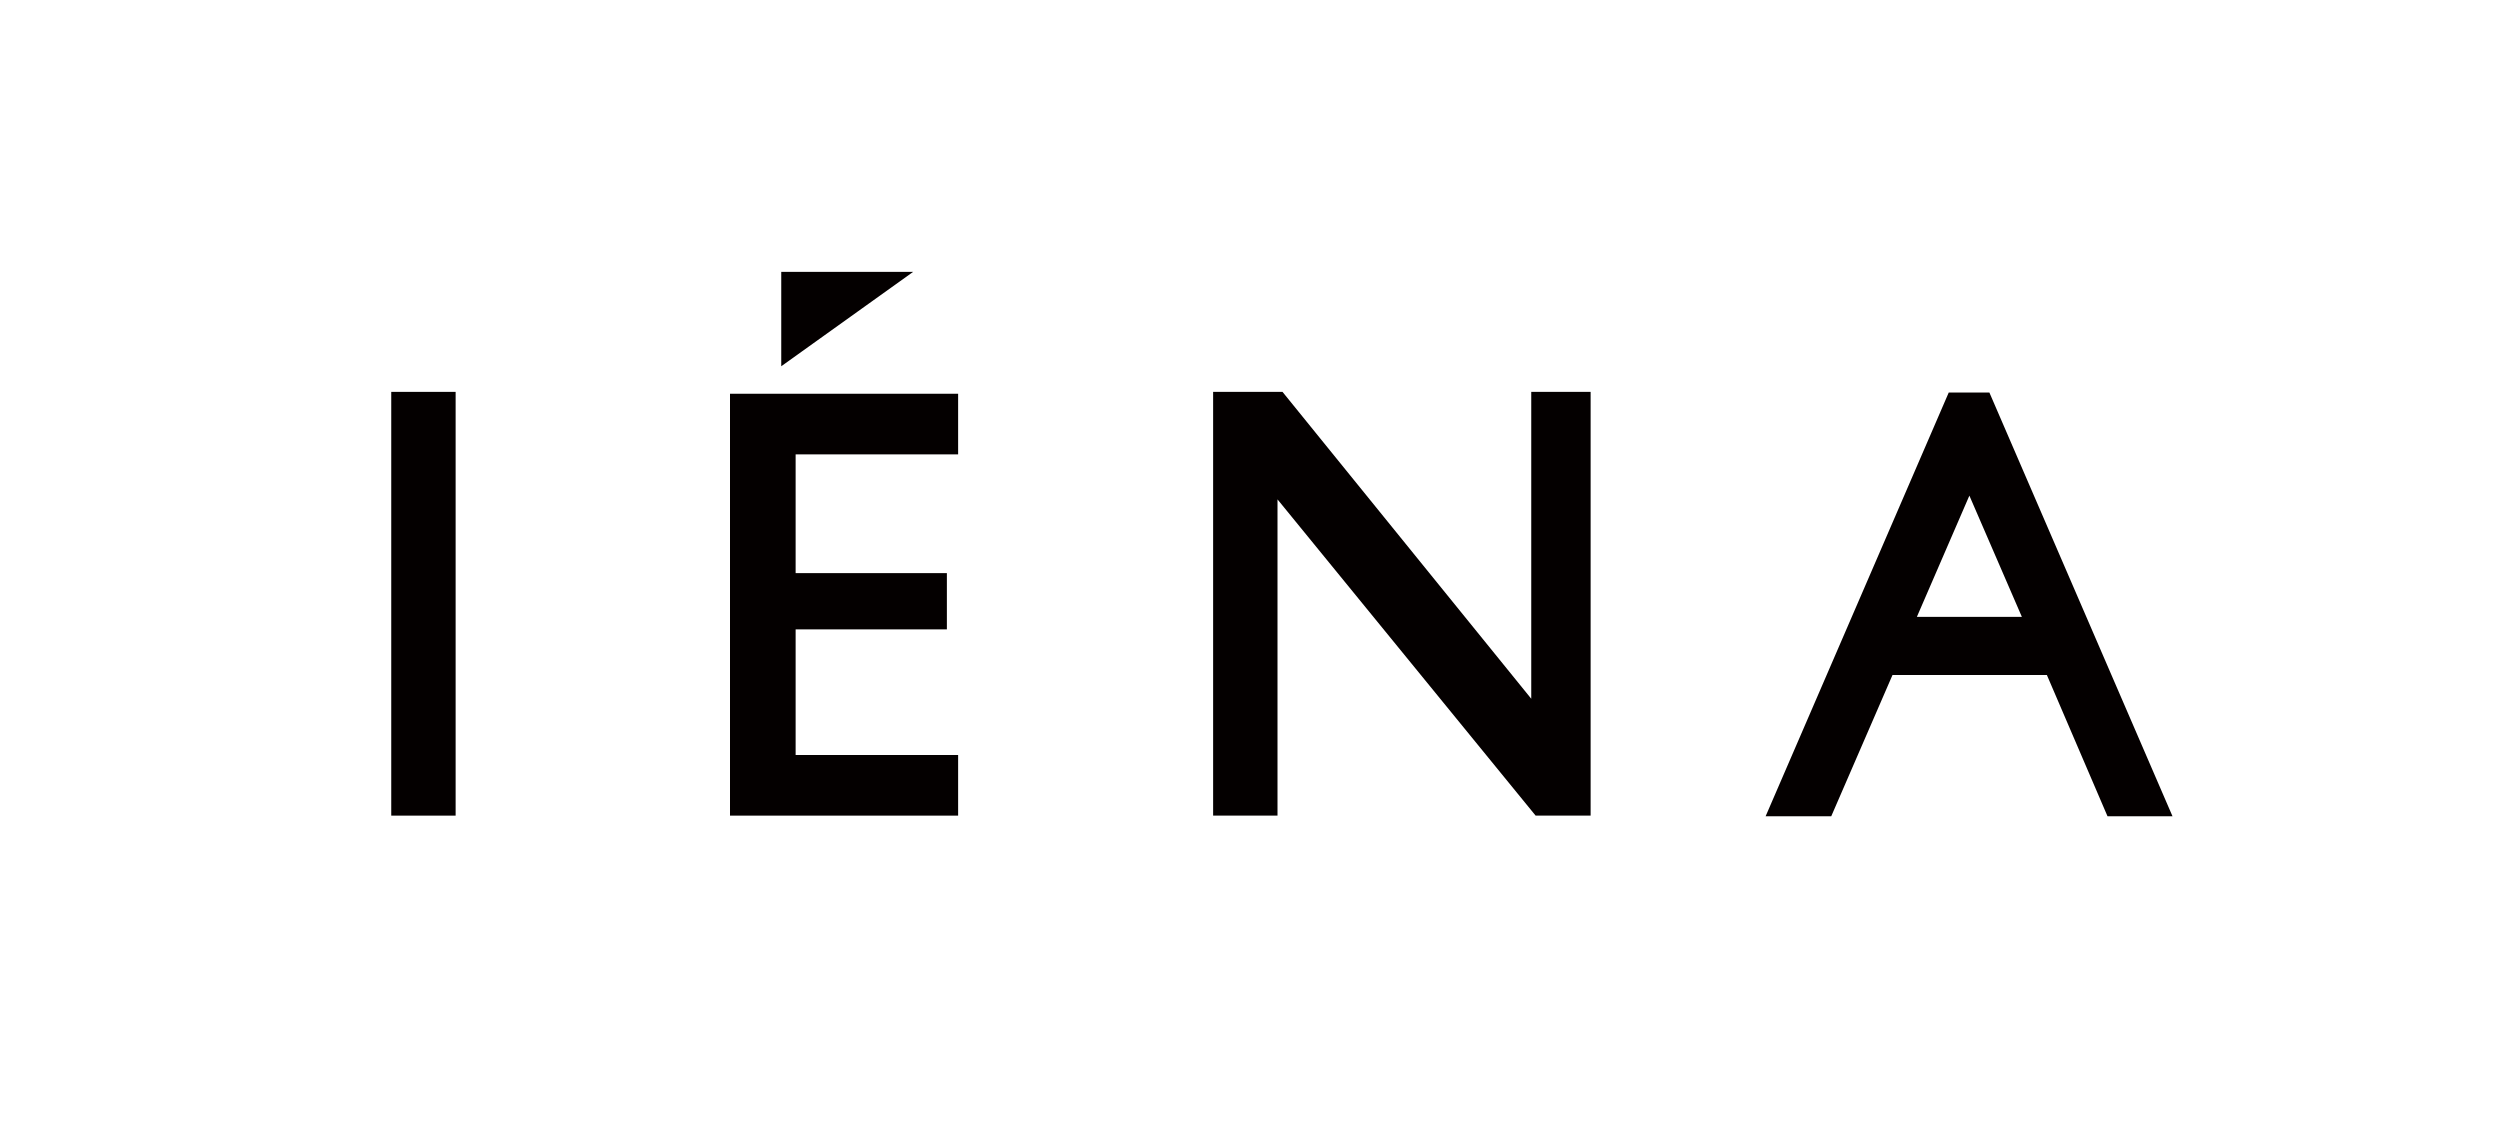<?xml version="1.0" encoding="utf-8"?>
<!-- Generator: Adobe Illustrator 23.0.4, SVG Export Plug-In . SVG Version: 6.00 Build 0)  -->
<svg version="1.1" id="レイヤー_1" xmlns="http://www.w3.org/2000/svg" xmlns:xlink="http://www.w3.org/1999/xlink" x="0px"
	 y="0px" viewBox="0 0 400 180" style="enable-background:new 0 0 400 180;" xml:space="preserve">
<style type="text/css">
	.st0{fill:#040000;}
</style>
<g>
	<g>
		<path class="st0" d="M318.3,62.8h-6.5l-29.3,67.8H293l9.8-22.6h24.7l9.7,22.6h10.4L318.3,62.8z M306.7,98.7l8.4-19.4h0l8.4,19.4
			H306.7z"/>
	</g>
	<rect x="62.6" y="62.7" class="st0" width="10.3" height="67.8"/>
	<polygon class="st0" points="125,43.5 146.1,43.5 125,58.6 	"/>
	<polygon class="st0" points="116.8,63 153.3,63 153.3,72.7 127.3,72.7 127.3,91.7 151.5,91.7 151.5,100.7 127.3,100.7 127.3,120.8 
		153.3,120.8 153.3,130.5 116.8,130.5 	"/>
	<polygon class="st0" points="194.1,62.7 194.1,130.5 204.4,130.5 204.4,79.9 245.7,130.5 254.5,130.5 254.5,62.7 245,62.7 
		245,111.8 205.2,62.7 	"/>
</g>
</svg>
